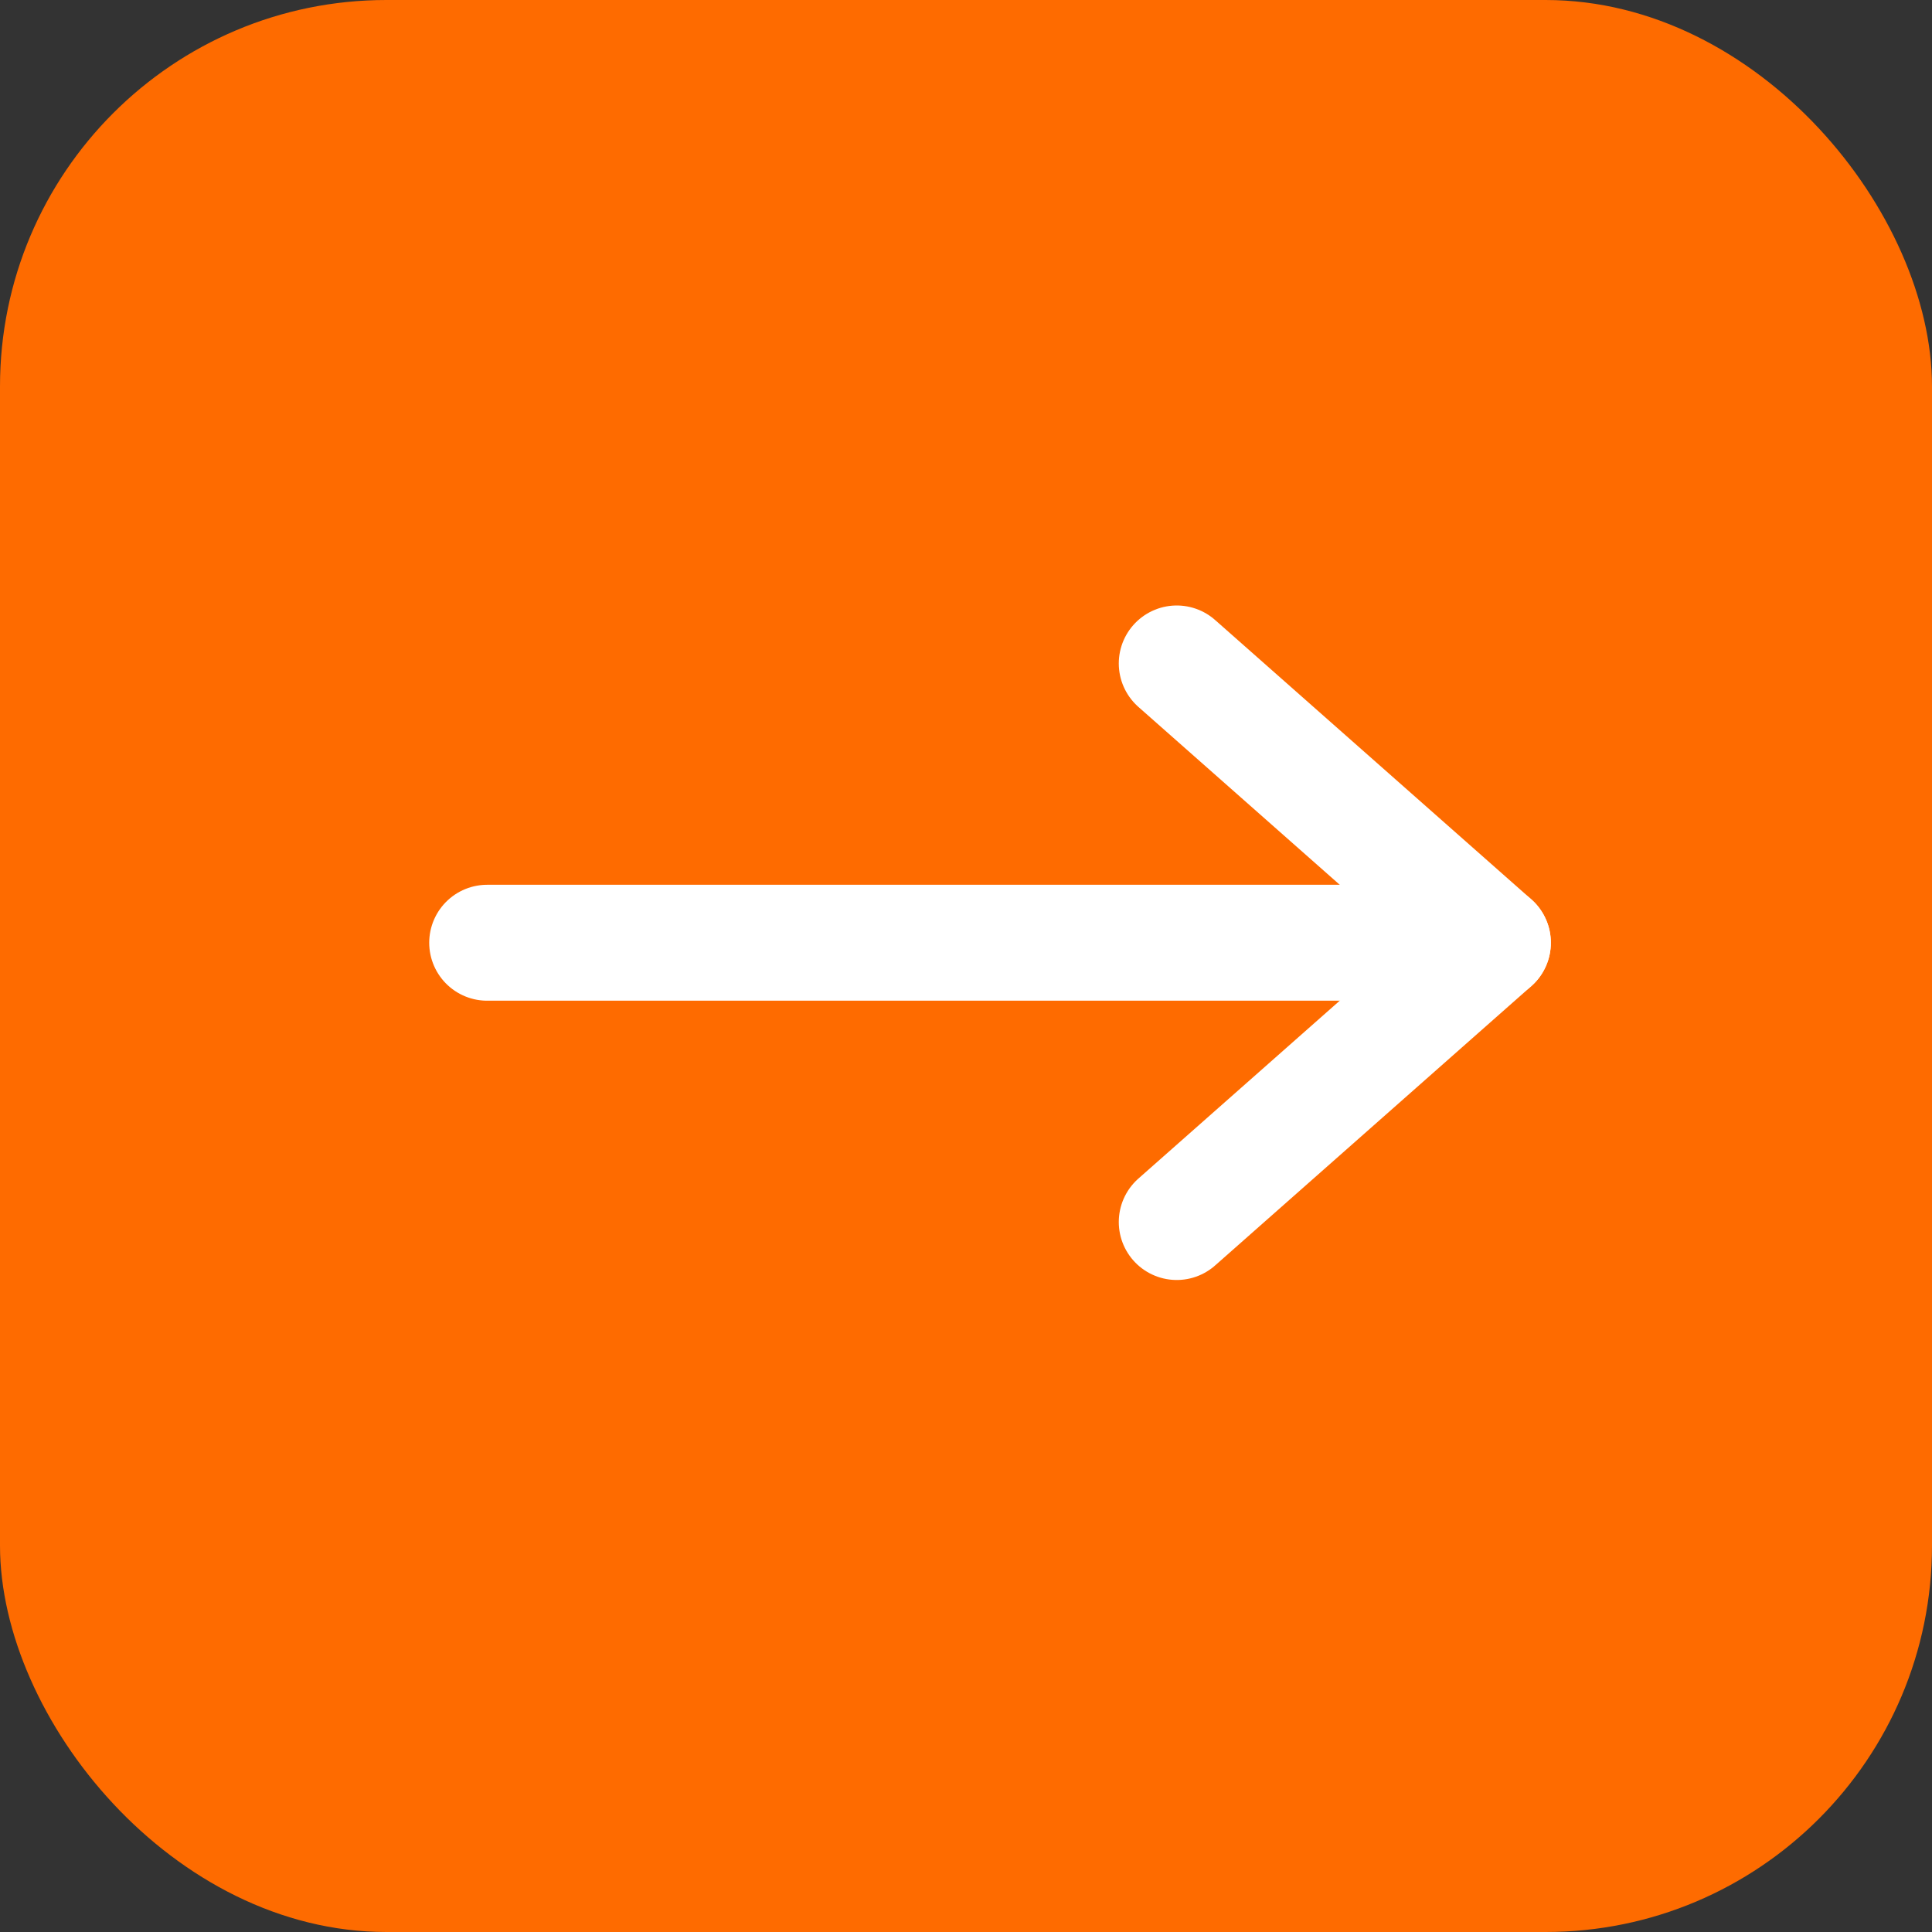 <svg id="Group_2063" data-name="Group 2063" xmlns="http://www.w3.org/2000/svg" width="50" height="50" viewBox="0 0 50 50">
  <rect x="0" y="0" width="50" height="50" fill="#333333" stroke="none"/>
  <g id="Group_2063-2" data-name="Group 2063" transform="translate(0)">
    <g id="Group_57" data-name="Group 57" transform="translate(0)">
      <rect id="Rectangle_8" data-name="Rectangle 8" width="50" height="50" rx="10" fill="#fe6b00"/>
    </g>
    <g id="Icon_feather-arrow-right" data-name="Icon feather-arrow-right" transform="translate(12.608 17.17)">
      <path id="Path_40" data-name="Path 40" d="M7.5,18H33.528" transform="translate(-7.5 -10.772)" fill="none" stroke="#fff" stroke-linecap="round" stroke-linejoin="round" stroke-width="3"/>
      <path id="Path_41" data-name="Path 41" d="M18,7.5l8.182,7.228L18,21.956" transform="translate(-0.154 -7.5)" fill="none" stroke="#fff" stroke-linecap="round" stroke-linejoin="round" stroke-width="3"/>
    </g>
  </g>
</svg>
